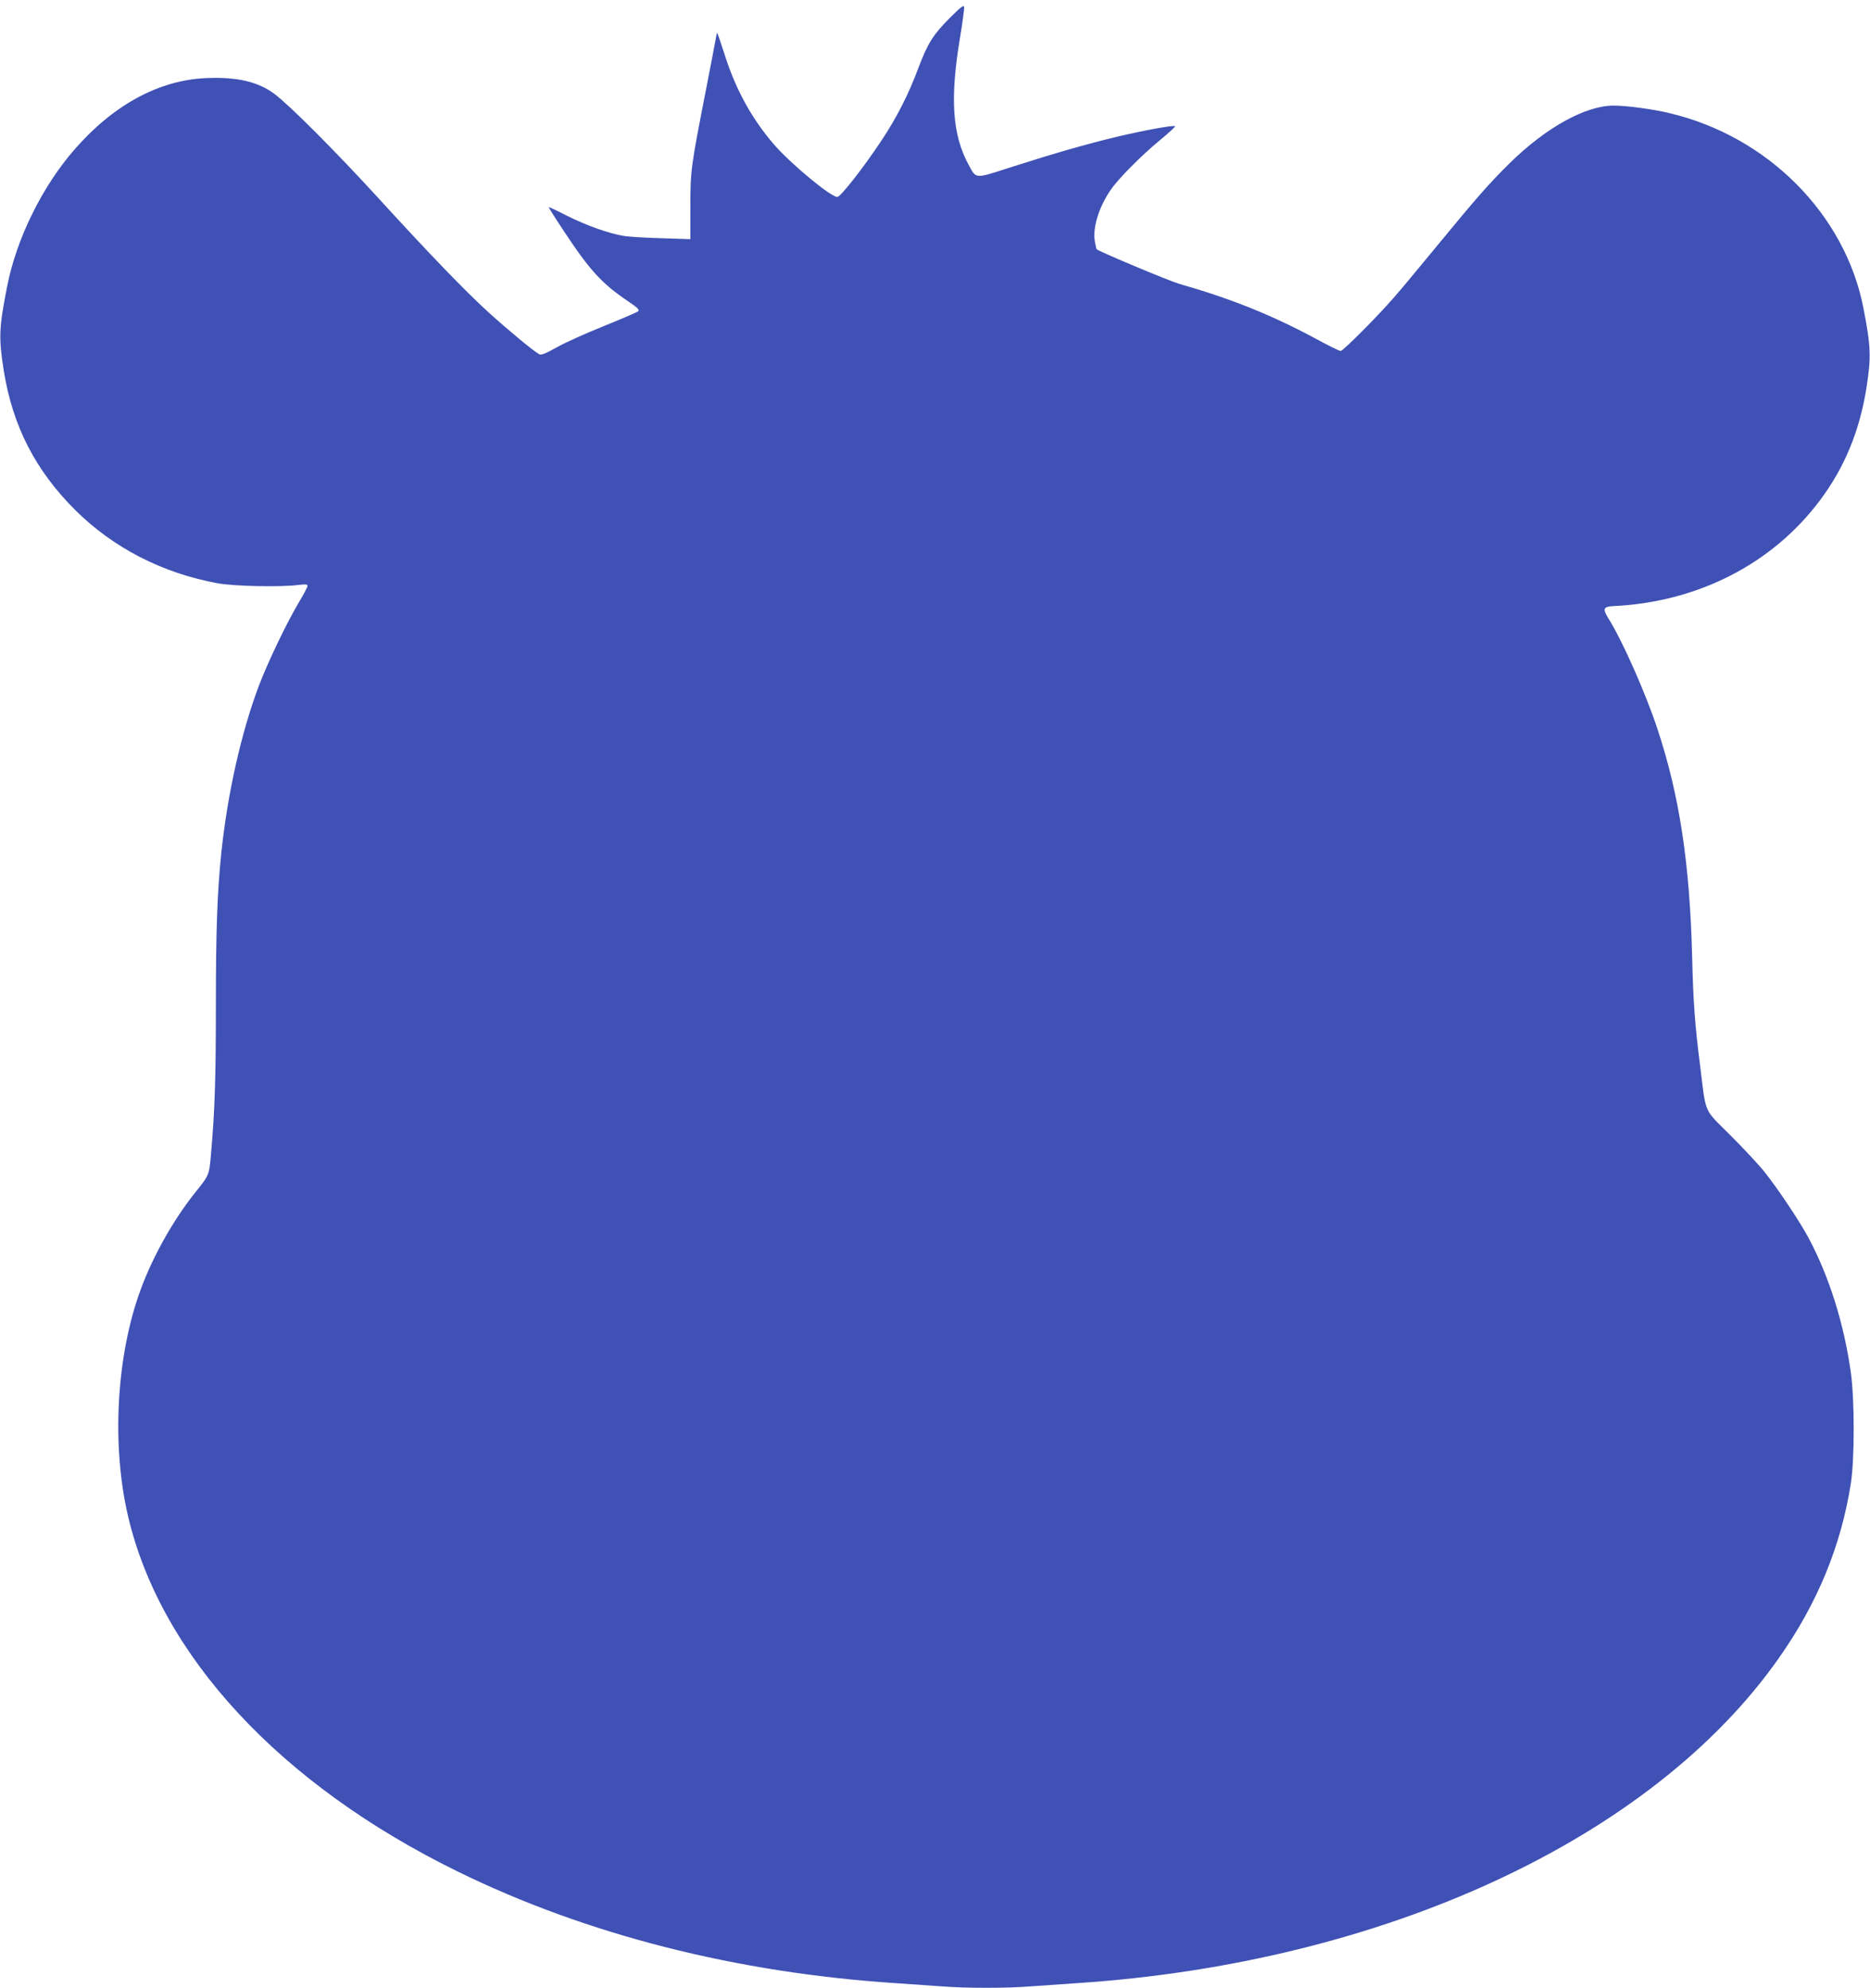 <?xml version="1.0" standalone="no"?>
<!DOCTYPE svg PUBLIC "-//W3C//DTD SVG 20010904//EN"
 "http://www.w3.org/TR/2001/REC-SVG-20010904/DTD/svg10.dtd">
<svg version="1.0" xmlns="http://www.w3.org/2000/svg"
 width="1204pt" height="1280pt" viewBox="0 0 1204 1280"
 preserveAspectRatio="xMidYMid meet">
<g transform="translate(0,1280) scale(0.1,-0.1)"
fill="#3f51b5" stroke="none">
<path d="M6115 12684 c-106 -106 -143 -164 -202 -322 -66 -176 -141 -322 -241
-472 -116 -174 -257 -354 -280 -358 -36 -6 -300 212 -408 337 -141 163 -244
349 -314 566 -56 171 -53 165 -58 135 -2 -14 -32 -171 -67 -350 -97 -497 -100
-516 -100 -752 l0 -208 -185 6 c-102 3 -212 9 -245 15 -96 16 -236 66 -363
129 -64 33 -118 58 -119 56 -2 -1 46 -77 106 -167 162 -244 239 -327 405 -439
64 -43 75 -55 64 -65 -7 -6 -107 -49 -221 -95 -114 -46 -251 -107 -303 -137
-72 -40 -99 -51 -112 -44 -37 20 -200 155 -330 273 -149 136 -373 368 -711
738 -269 294 -570 596 -665 666 -104 78 -242 110 -440 101 -301 -13 -594 -171
-844 -457 -210 -240 -376 -577 -436 -884 -53 -270 -55 -330 -22 -541 57 -358
204 -644 461 -900 245 -243 561 -406 918 -471 101 -19 404 -25 515 -11 50 6
62 5 62 -6 0 -8 -26 -56 -57 -108 -75 -125 -200 -386 -256 -534 -114 -303
-202 -695 -242 -1076 -26 -256 -35 -491 -35 -984 0 -466 -7 -680 -31 -950 -12
-143 -11 -140 -103 -255 -140 -175 -272 -410 -350 -623 -157 -425 -189 -1003
-81 -1462 211 -897 979 -1725 2120 -2285 827 -406 1795 -653 2825 -720 91 -6
220 -15 288 -20 157 -13 427 -13 584 0 68 5 197 14 288 20 1979 129 3709 931
4525 2096 248 353 399 721 462 1124 24 157 24 532 0 710 -44 316 -140 621
-273 870 -59 109 -194 311 -280 420 -37 47 -137 154 -222 239 -177 177 -156
129 -196 451 -33 258 -44 407 -51 695 -15 603 -81 1040 -223 1470 -77 233
-228 574 -318 716 -36 58 -30 73 31 76 545 25 1028 272 1335 684 156 209 252
442 296 714 33 207 30 272 -18 520 -117 604 -615 1106 -1247 1256 -106 26
-277 49 -362 49 -180 0 -435 -141 -669 -371 -130 -128 -210 -219 -465 -529
-120 -146 -247 -299 -284 -340 -107 -123 -324 -340 -339 -340 -8 0 -76 33
-151 74 -291 157 -549 261 -891 359 -67 20 -513 207 -529 222 -2 3 -7 23 -11
47 -17 89 24 222 101 335 49 72 201 225 317 320 57 47 101 88 98 90 -9 9 -203
-27 -376 -68 -195 -47 -398 -105 -682 -196 -236 -76 -221 -77 -272 17 -104
191 -120 424 -56 810 17 102 29 194 28 205 -2 15 -21 1 -93 -71z"/>
</g>
</svg>
